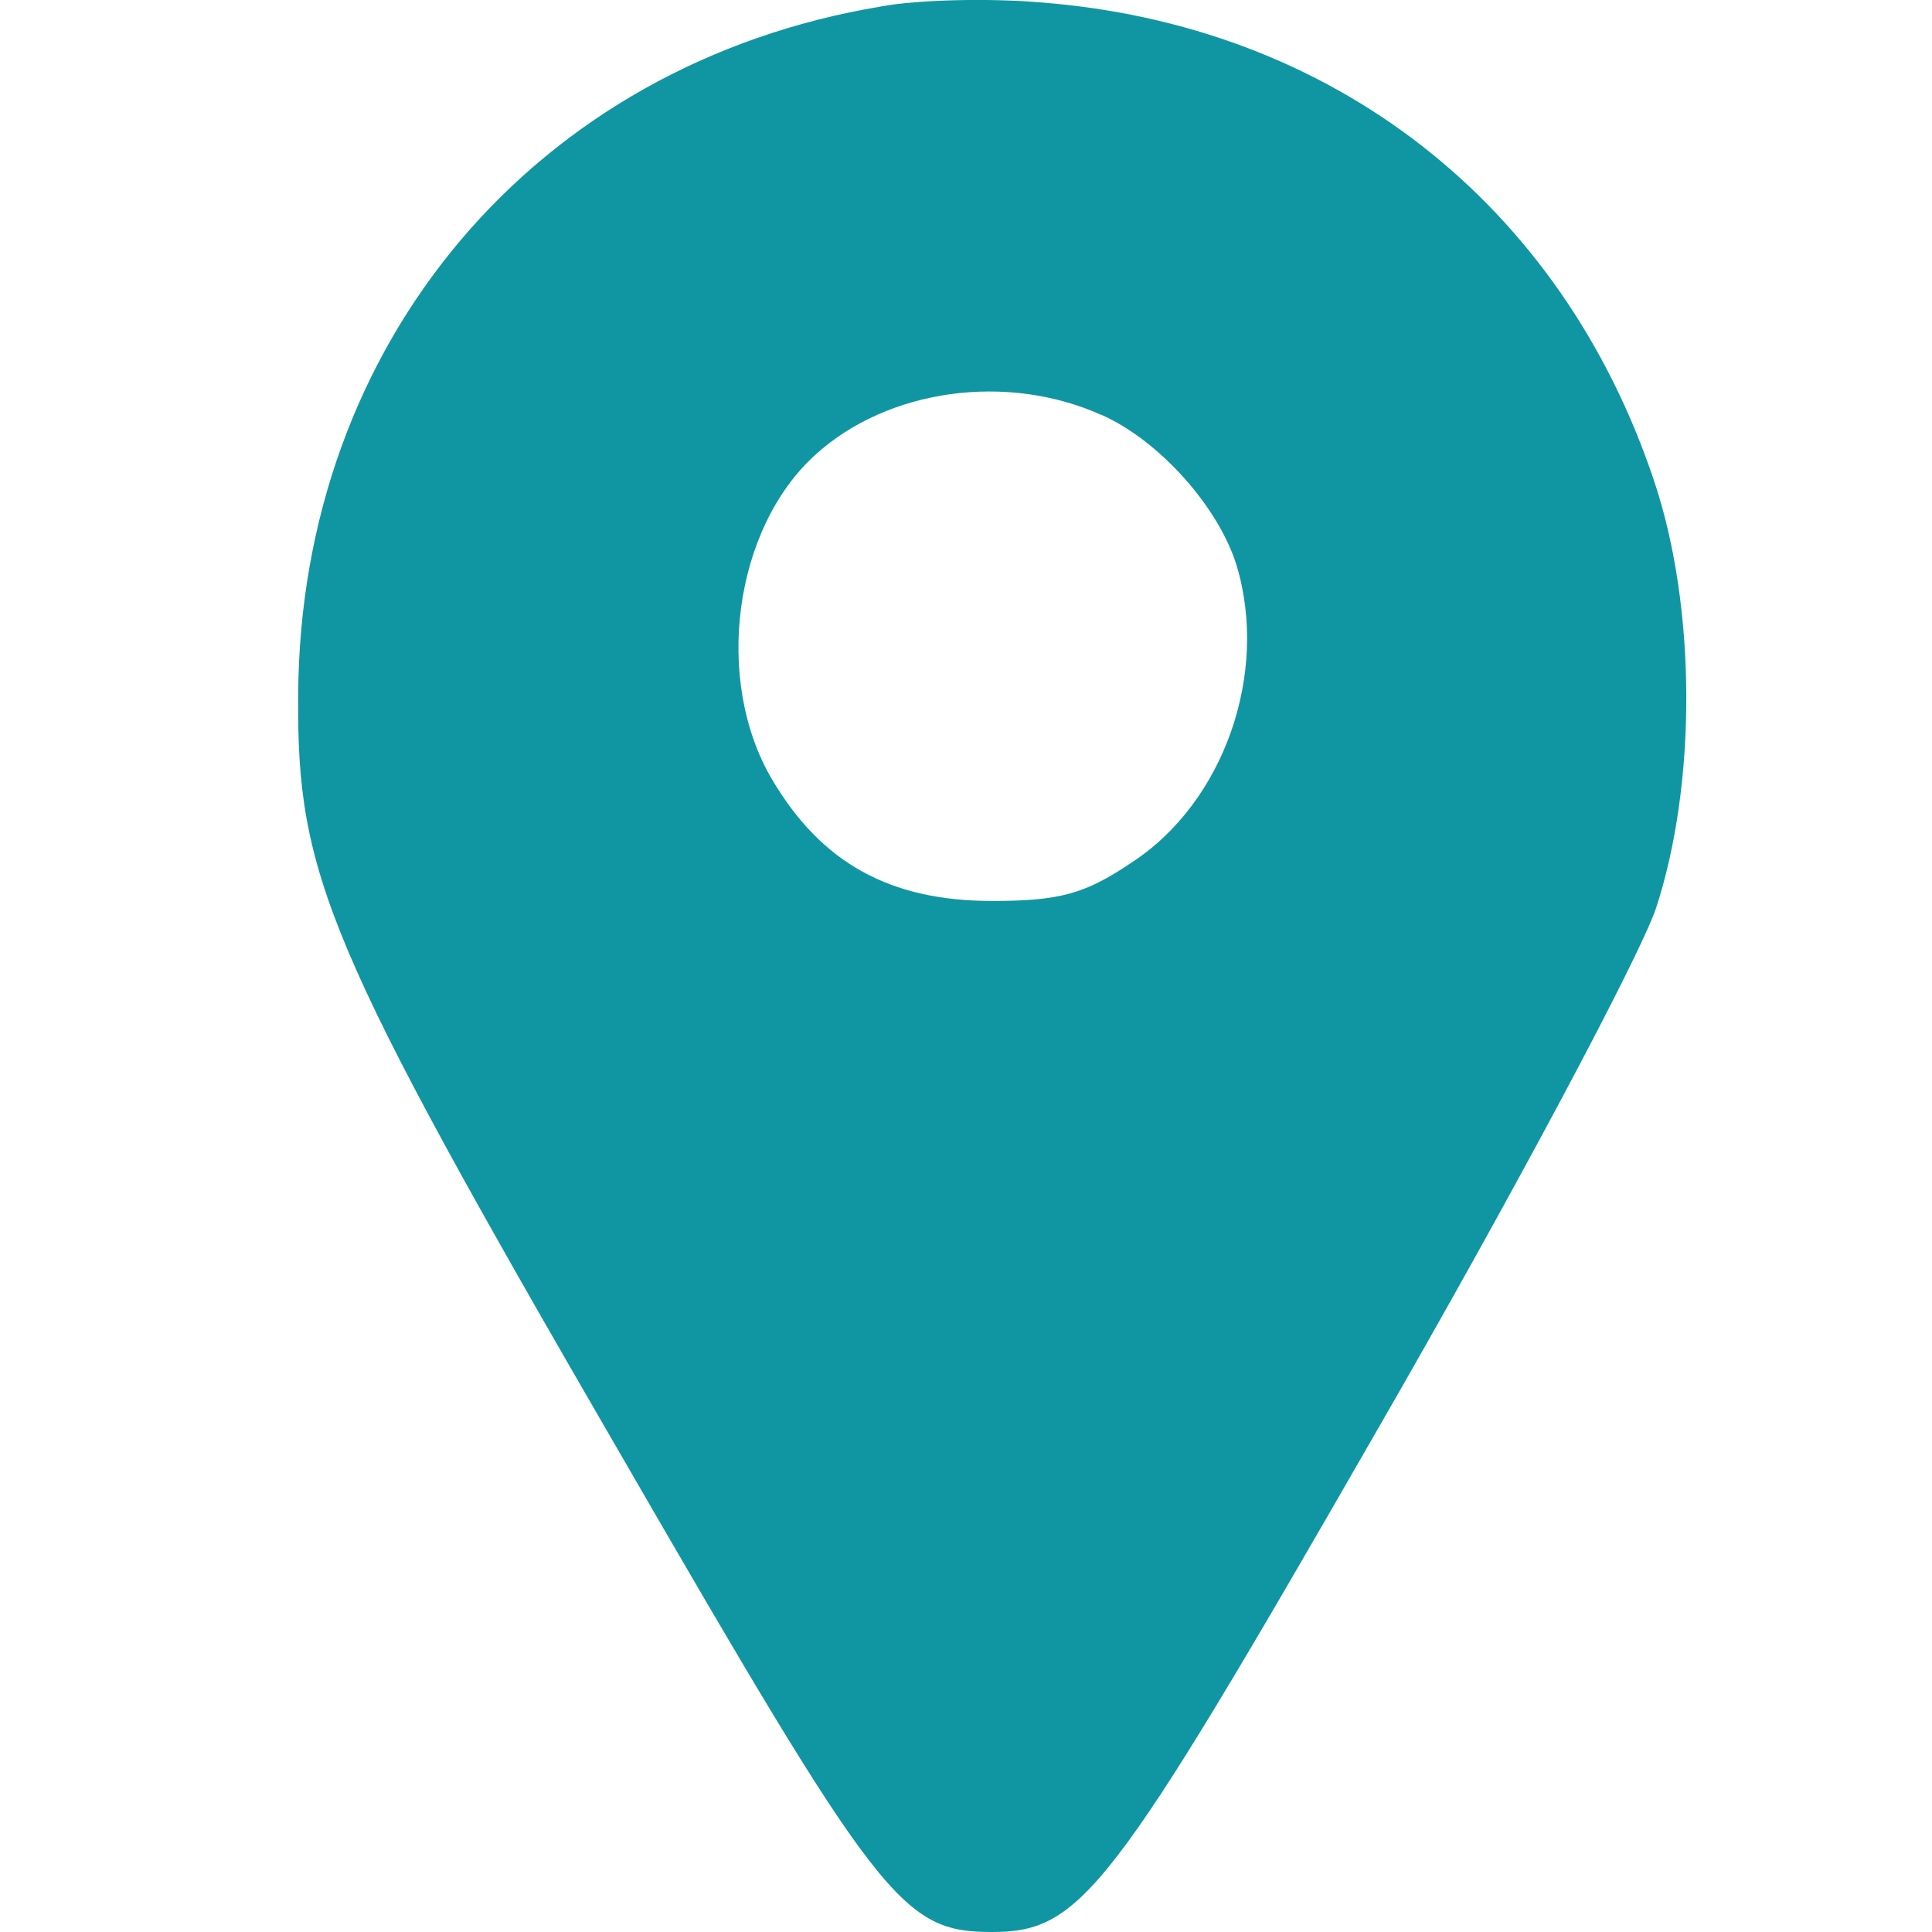 <?xml version="1.0" encoding="UTF-8" standalone="no"?>
<svg
   width="18"
   height="18"
   version="1.1"
   id="svg12"
   xmlns="http://www.w3.org/2000/svg"
   xmlns:svg="http://www.w3.org/2000/svg">
  <defs
     id="defs7" />
  <path
     d="m 8.211,0.06 c -3.219,0.534 -5.42,3.13 -5.433,6.425 -0.013,1.667 0.267,2.341 2.965,6.998 2.456,4.25 2.659,4.517 3.499,4.517 0.827,0 1.107,-0.356 3.563,-4.631 1.285,-2.227 2.456,-4.428 2.621,-4.899 0.382,-1.158 0.382,-2.799 -0.013,-3.983 -0.865,-2.596 -3.003,-4.262 -5.738,-4.466 -0.458,-0.038 -1.107,-0.025 -1.463,0.038 z m 2.049,3.804 c 0.547,0.242 1.094,0.865 1.26,1.4 0.305,1.005 -0.115,2.214 -0.98,2.774 -0.433,0.293 -0.674,0.356 -1.298,0.356 -0.954,0 -1.59,-0.356 -2.049,-1.132 -0.547,-0.929 -0.356,-2.341 0.407,-3.028 0.674,-0.611 1.781,-0.763 2.659,-0.369 z"
     id="path10"
     style="stroke-width:0.013;fill:#1096a2;fill-opacity:1" />
</svg>
